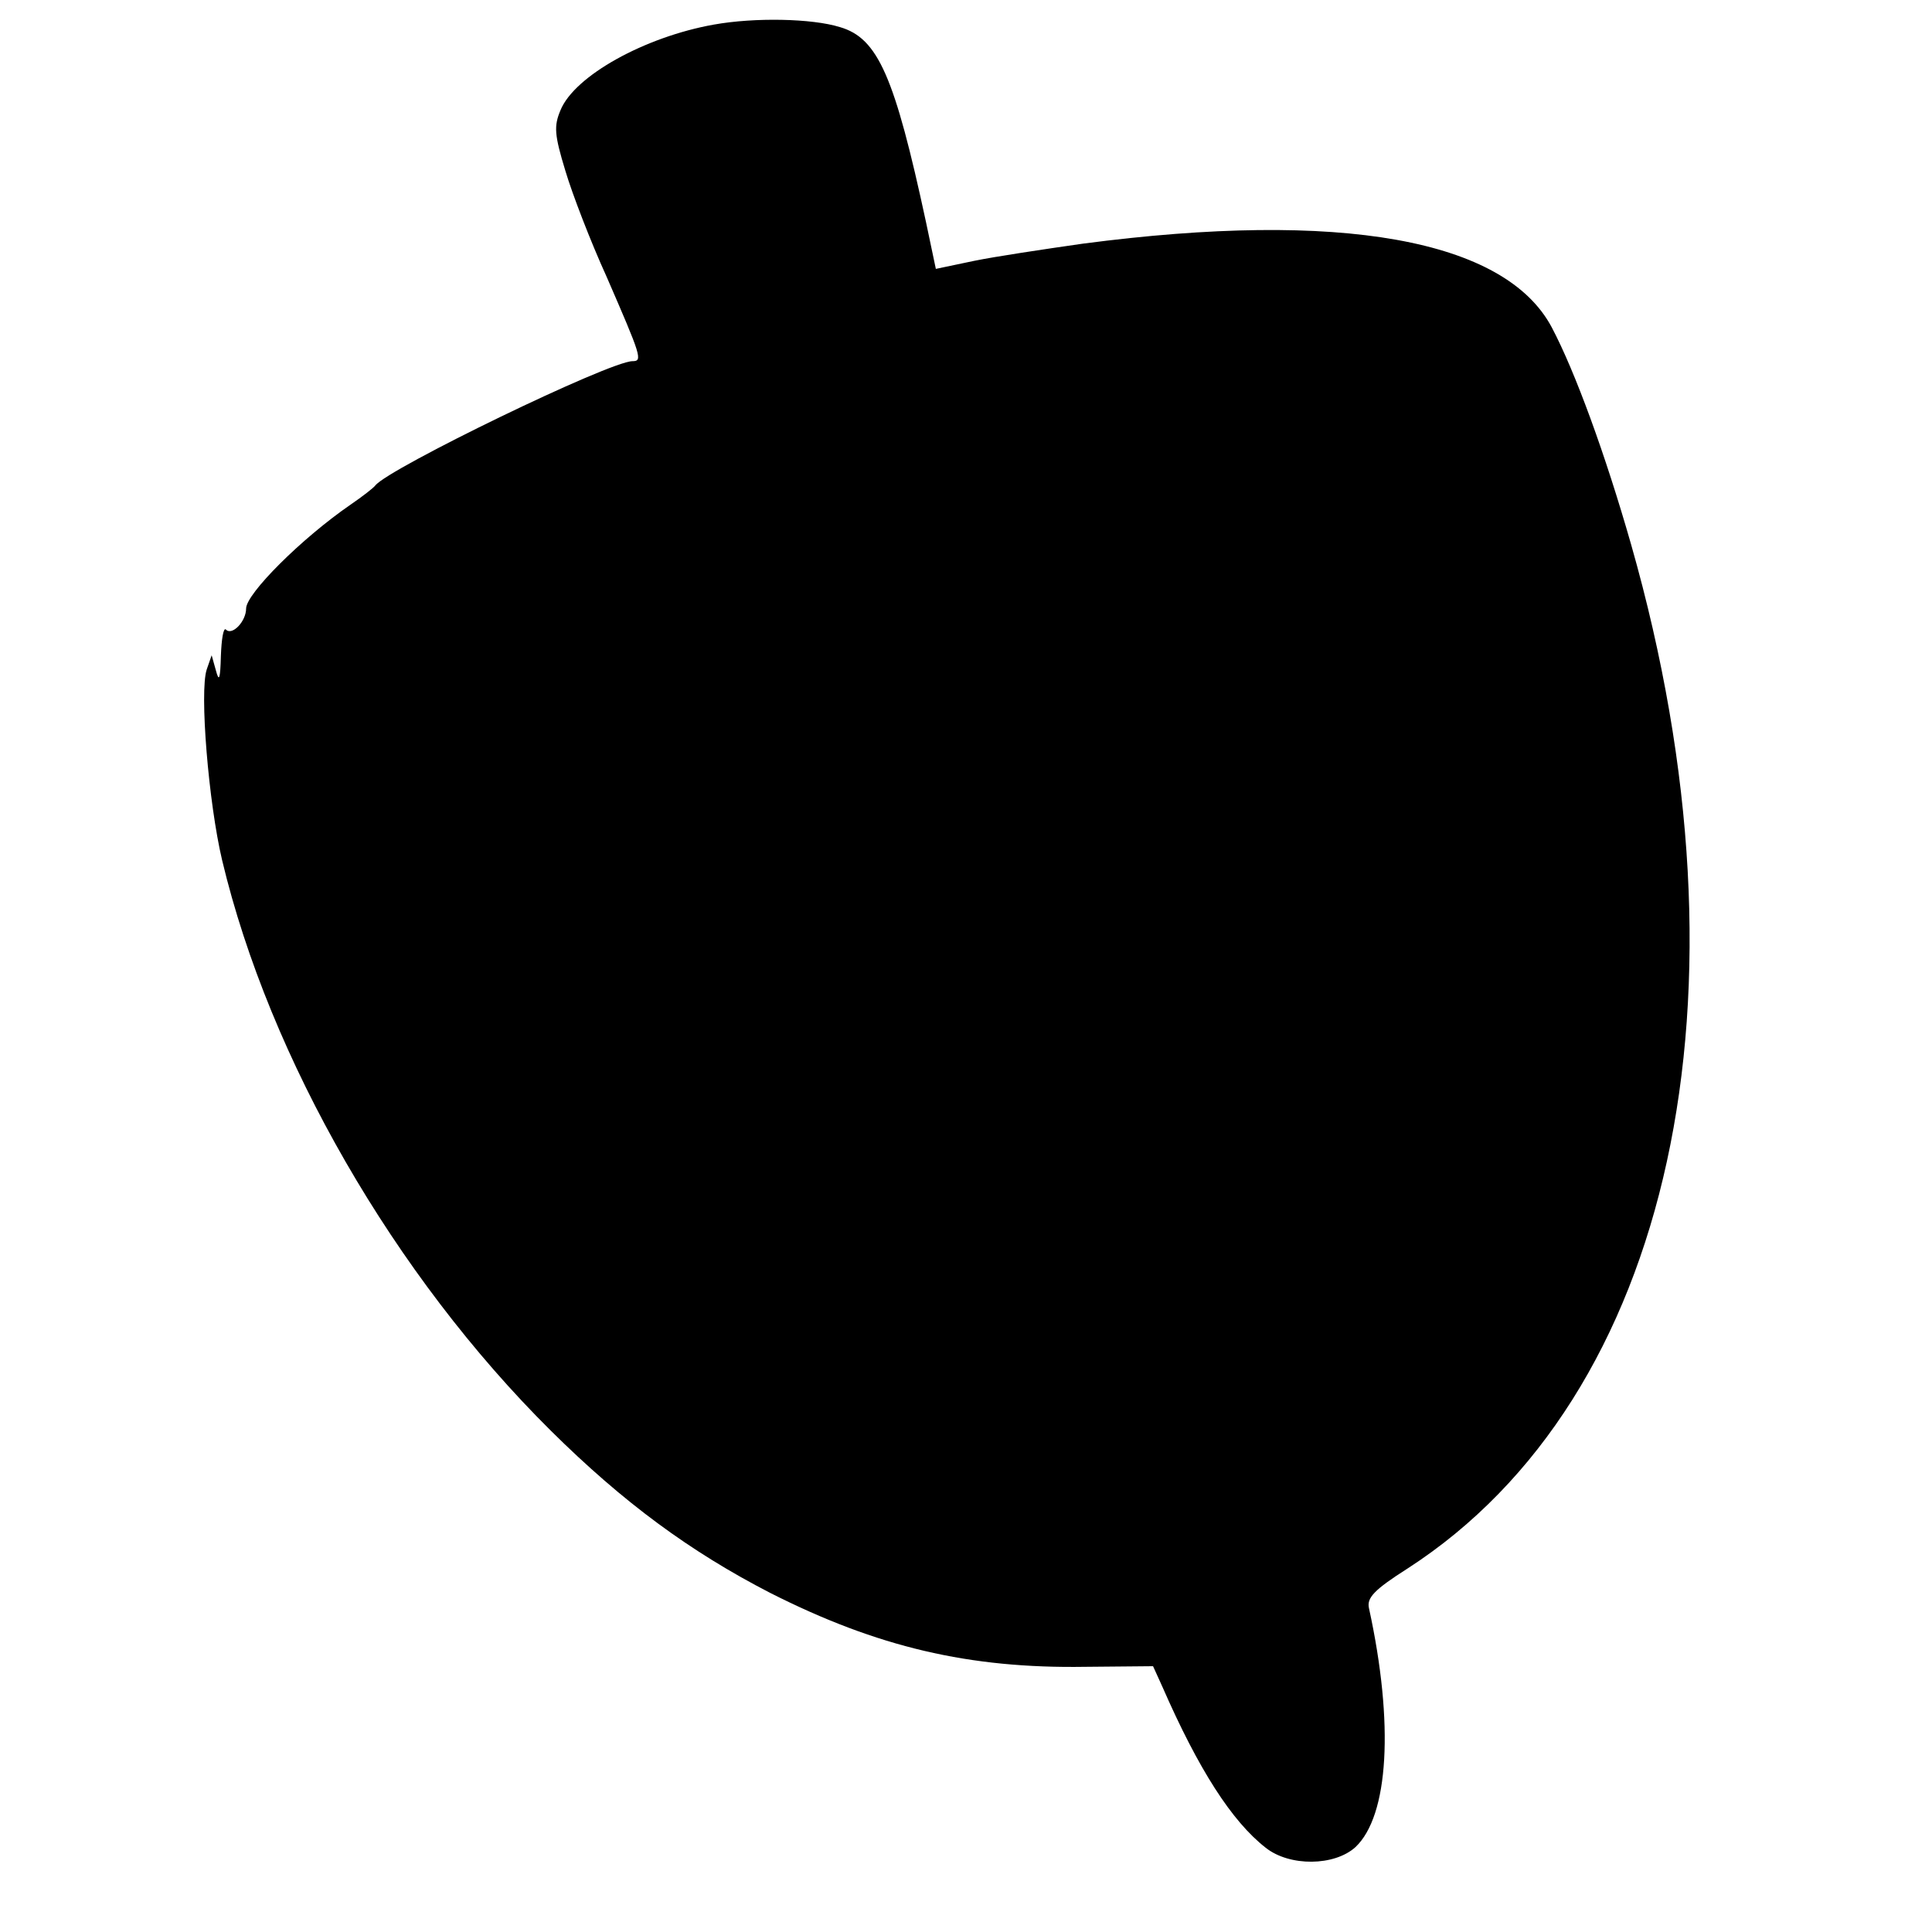 <svg version="1" xmlns="http://www.w3.org/2000/svg" width="418.667" height="418.667" viewBox="0 0 314 314"><path d="M116 4c-11.2 2-22.6 8.3-24.9 13.9-1.1 2.6-1 4 .8 9.9C93 31.5 96 39.3 98.6 45c5.6 12.9 5.9 13.7 4.2 13.7-3.7 0-39.6 17.4-41.8 20.2-.3.4-2.1 1.8-4 3.1-8 5.5-17 14.5-17 16.9 0 2.1-2.3 4.5-3.3 3.4-.4-.3-.7 1.6-.8 4.3-.1 3.8-.3 4.3-.8 2.4l-.7-2.5-.8 2.3c-1.2 3.6.3 21.7 2.5 31 7.7 32.3 28 67.5 53.4 92.7 11.8 11.7 22.7 19.7 35.7 26.4 17.4 8.8 32.3 12.3 51.2 12l11-.1 1.5 3.3c5.9 13.5 11.3 21.9 16.8 26.2 3.9 3.1 11.2 3 14.6-.1 5.4-5.1 6.3-20 2.2-38.8-.4-1.7.8-3 6.3-6.5 43-27.8 57.2-93.1 36.3-166.4-4.2-14.7-9.1-28.1-12.9-35.3-7.6-14.3-34.3-19.1-76.2-13.6-6.3.9-14.3 2.1-17.7 2.8l-6.2 1.3-1.6-7.6c-5.1-23.7-7.8-29.9-14-31.7C132 3 122.7 2.8 116 4z"/></svg>
